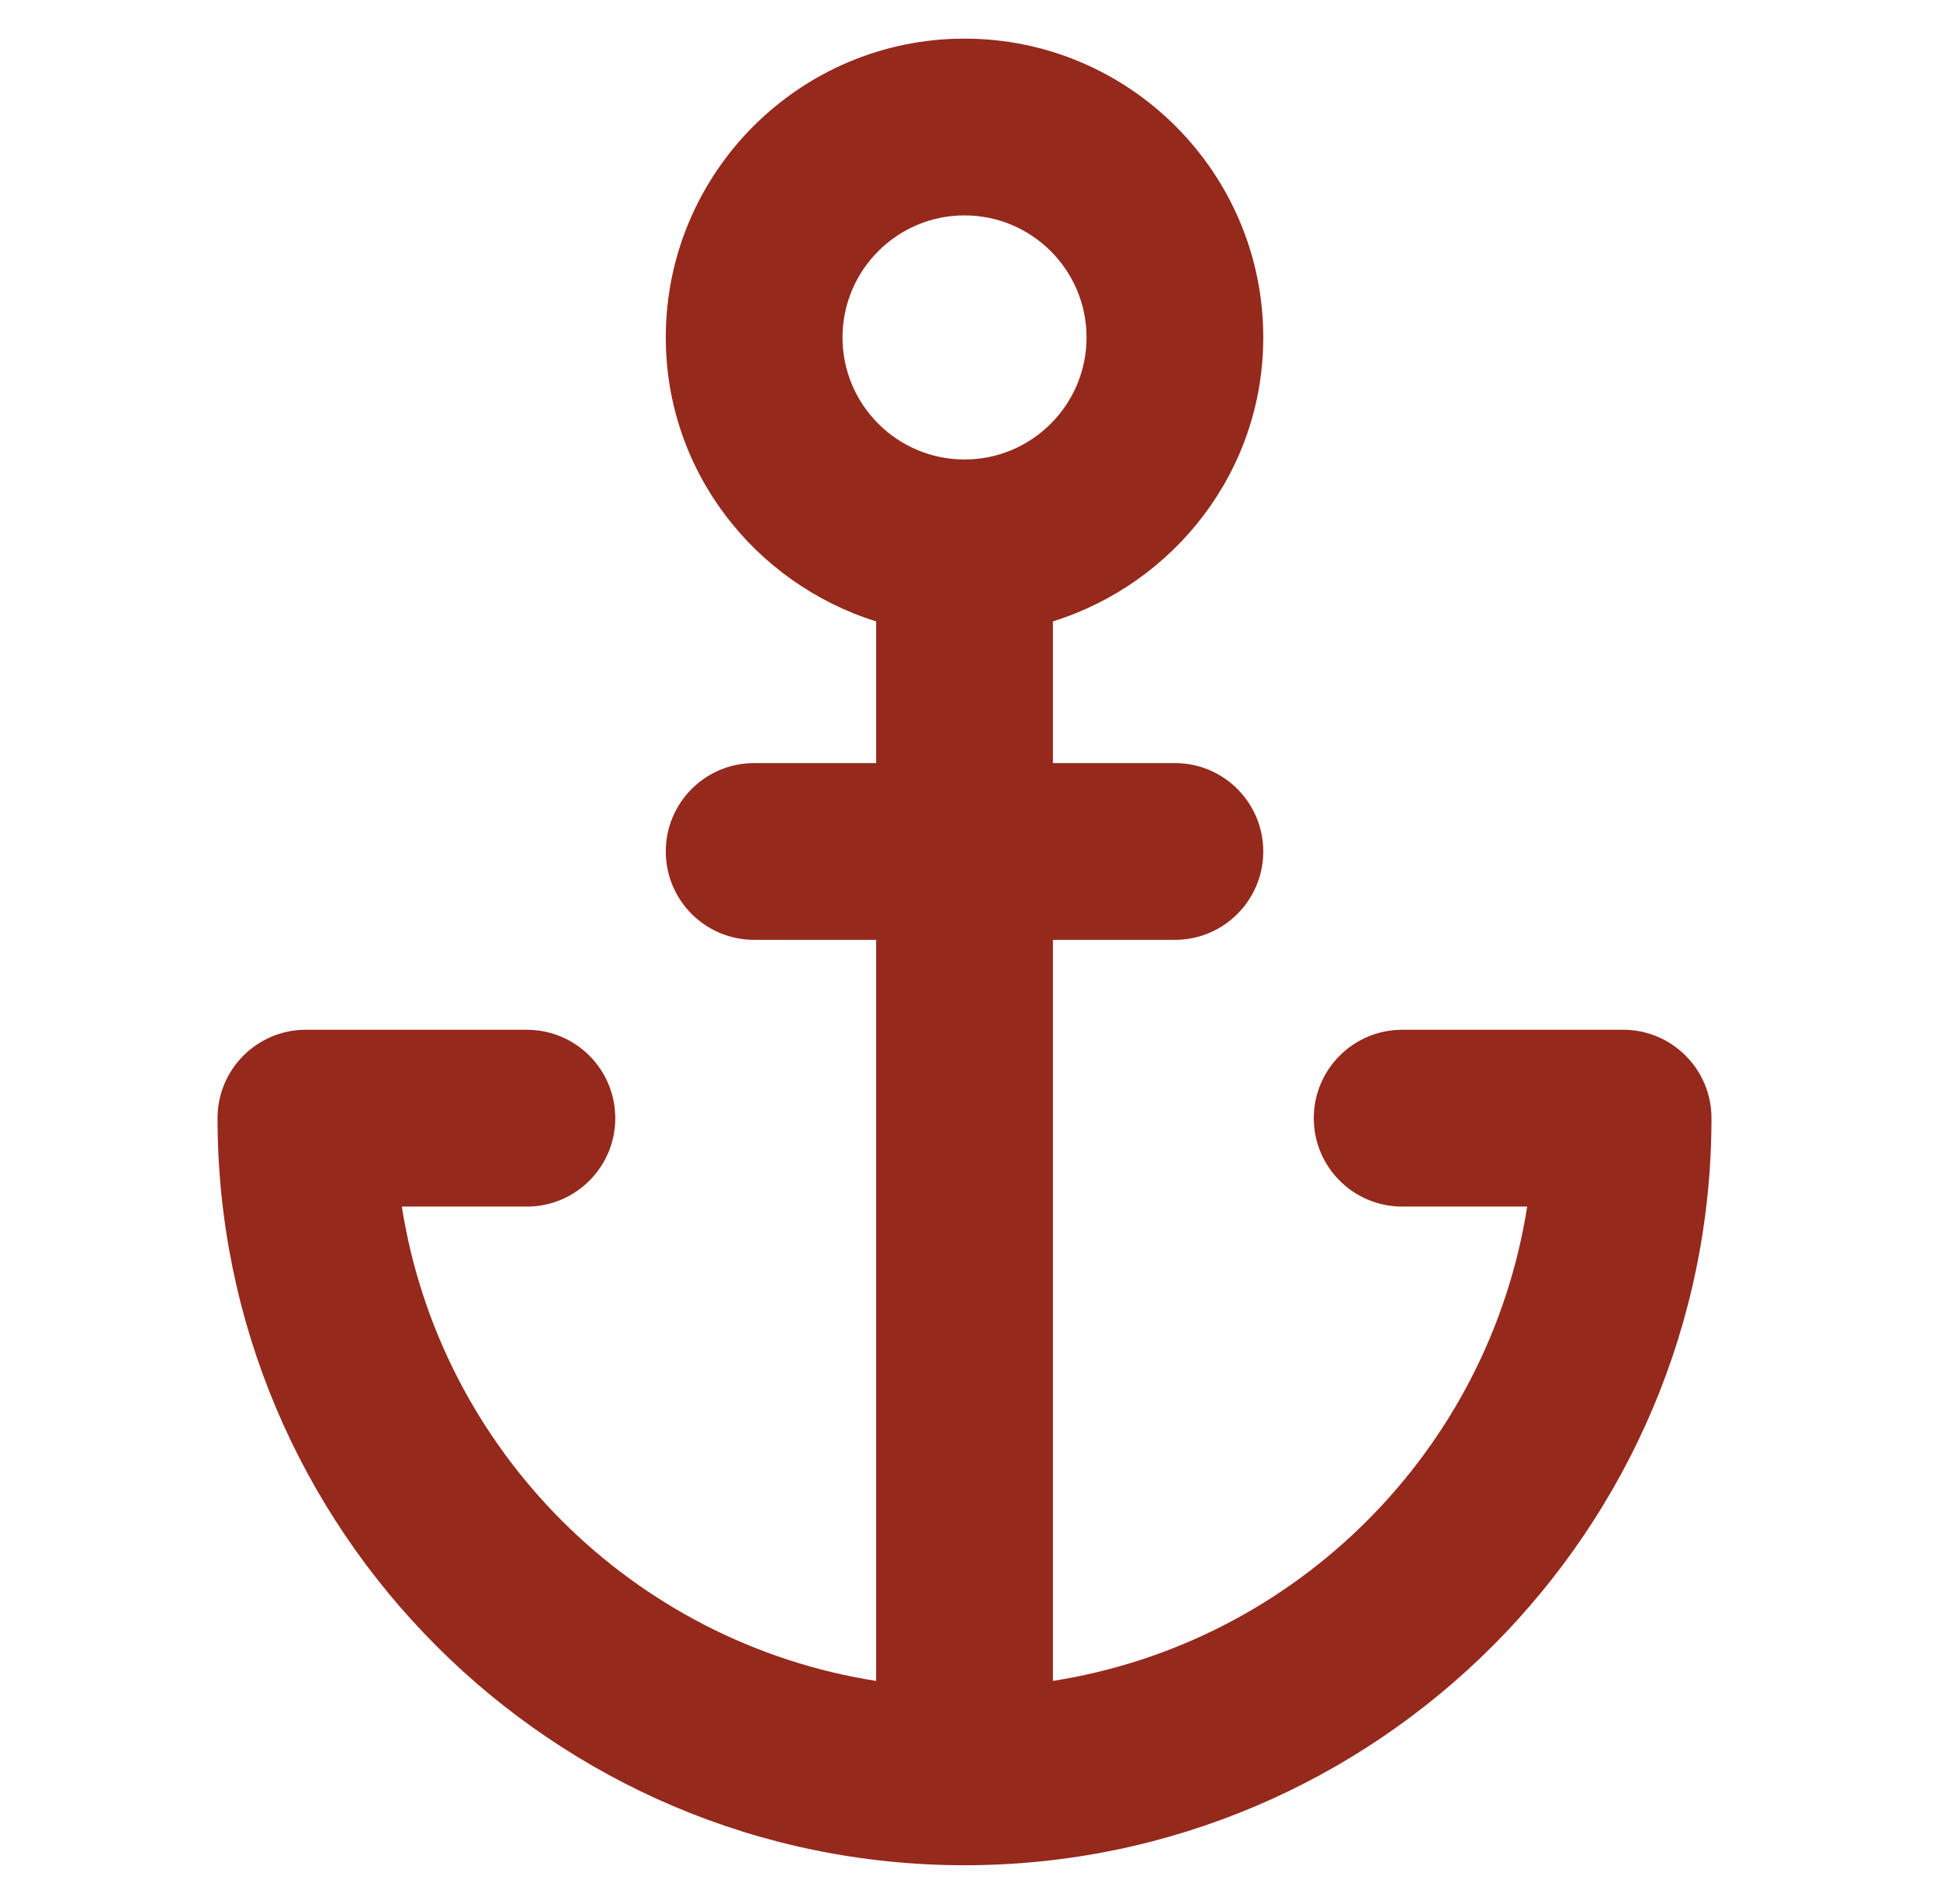 <svg width="53" height="52" viewBox="0 0 53 52" fill="none" xmlns="http://www.w3.org/2000/svg">
<path d="M16.809 30.541C16.809 29.208 15.728 28.126 14.395 28.126H8.373C8.368 28.126 8.363 28.125 8.357 28.125C7.024 28.125 5.943 29.206 5.943 30.539C5.943 41.79 15.098 50.945 26.35 50.945C37.602 50.945 46.757 41.79 46.757 30.539C46.757 29.206 45.675 28.125 44.343 28.125C44.337 28.125 44.332 28.126 44.327 28.126H38.306C36.973 28.126 35.892 29.208 35.892 30.541C35.892 31.873 36.973 32.955 38.306 32.955H41.722C40.678 39.609 35.419 44.868 28.765 45.91V25.67H32.098C33.431 25.67 34.512 24.589 34.512 23.256C34.512 21.923 33.431 20.842 32.098 20.842H28.765V16.972C32.081 15.935 34.512 12.87 34.512 9.216C34.512 4.717 30.85 1.055 26.35 1.055C21.85 1.055 18.189 4.717 18.189 9.216C18.189 12.87 20.619 15.935 23.936 16.972V20.842H20.603C19.269 20.842 18.189 21.923 18.189 23.256C18.189 24.589 19.269 25.67 20.603 25.67H23.936V45.911C17.281 44.868 12.021 39.609 10.978 32.955H14.395C15.728 32.955 16.809 31.873 16.809 30.541ZM23.017 9.216C23.017 7.377 24.512 5.883 26.35 5.883C28.189 5.883 29.684 7.377 29.684 9.216C29.684 11.055 28.189 12.55 26.35 12.55C24.512 12.55 23.017 11.055 23.017 9.216Z" fill="#95291C"/>
</svg>
